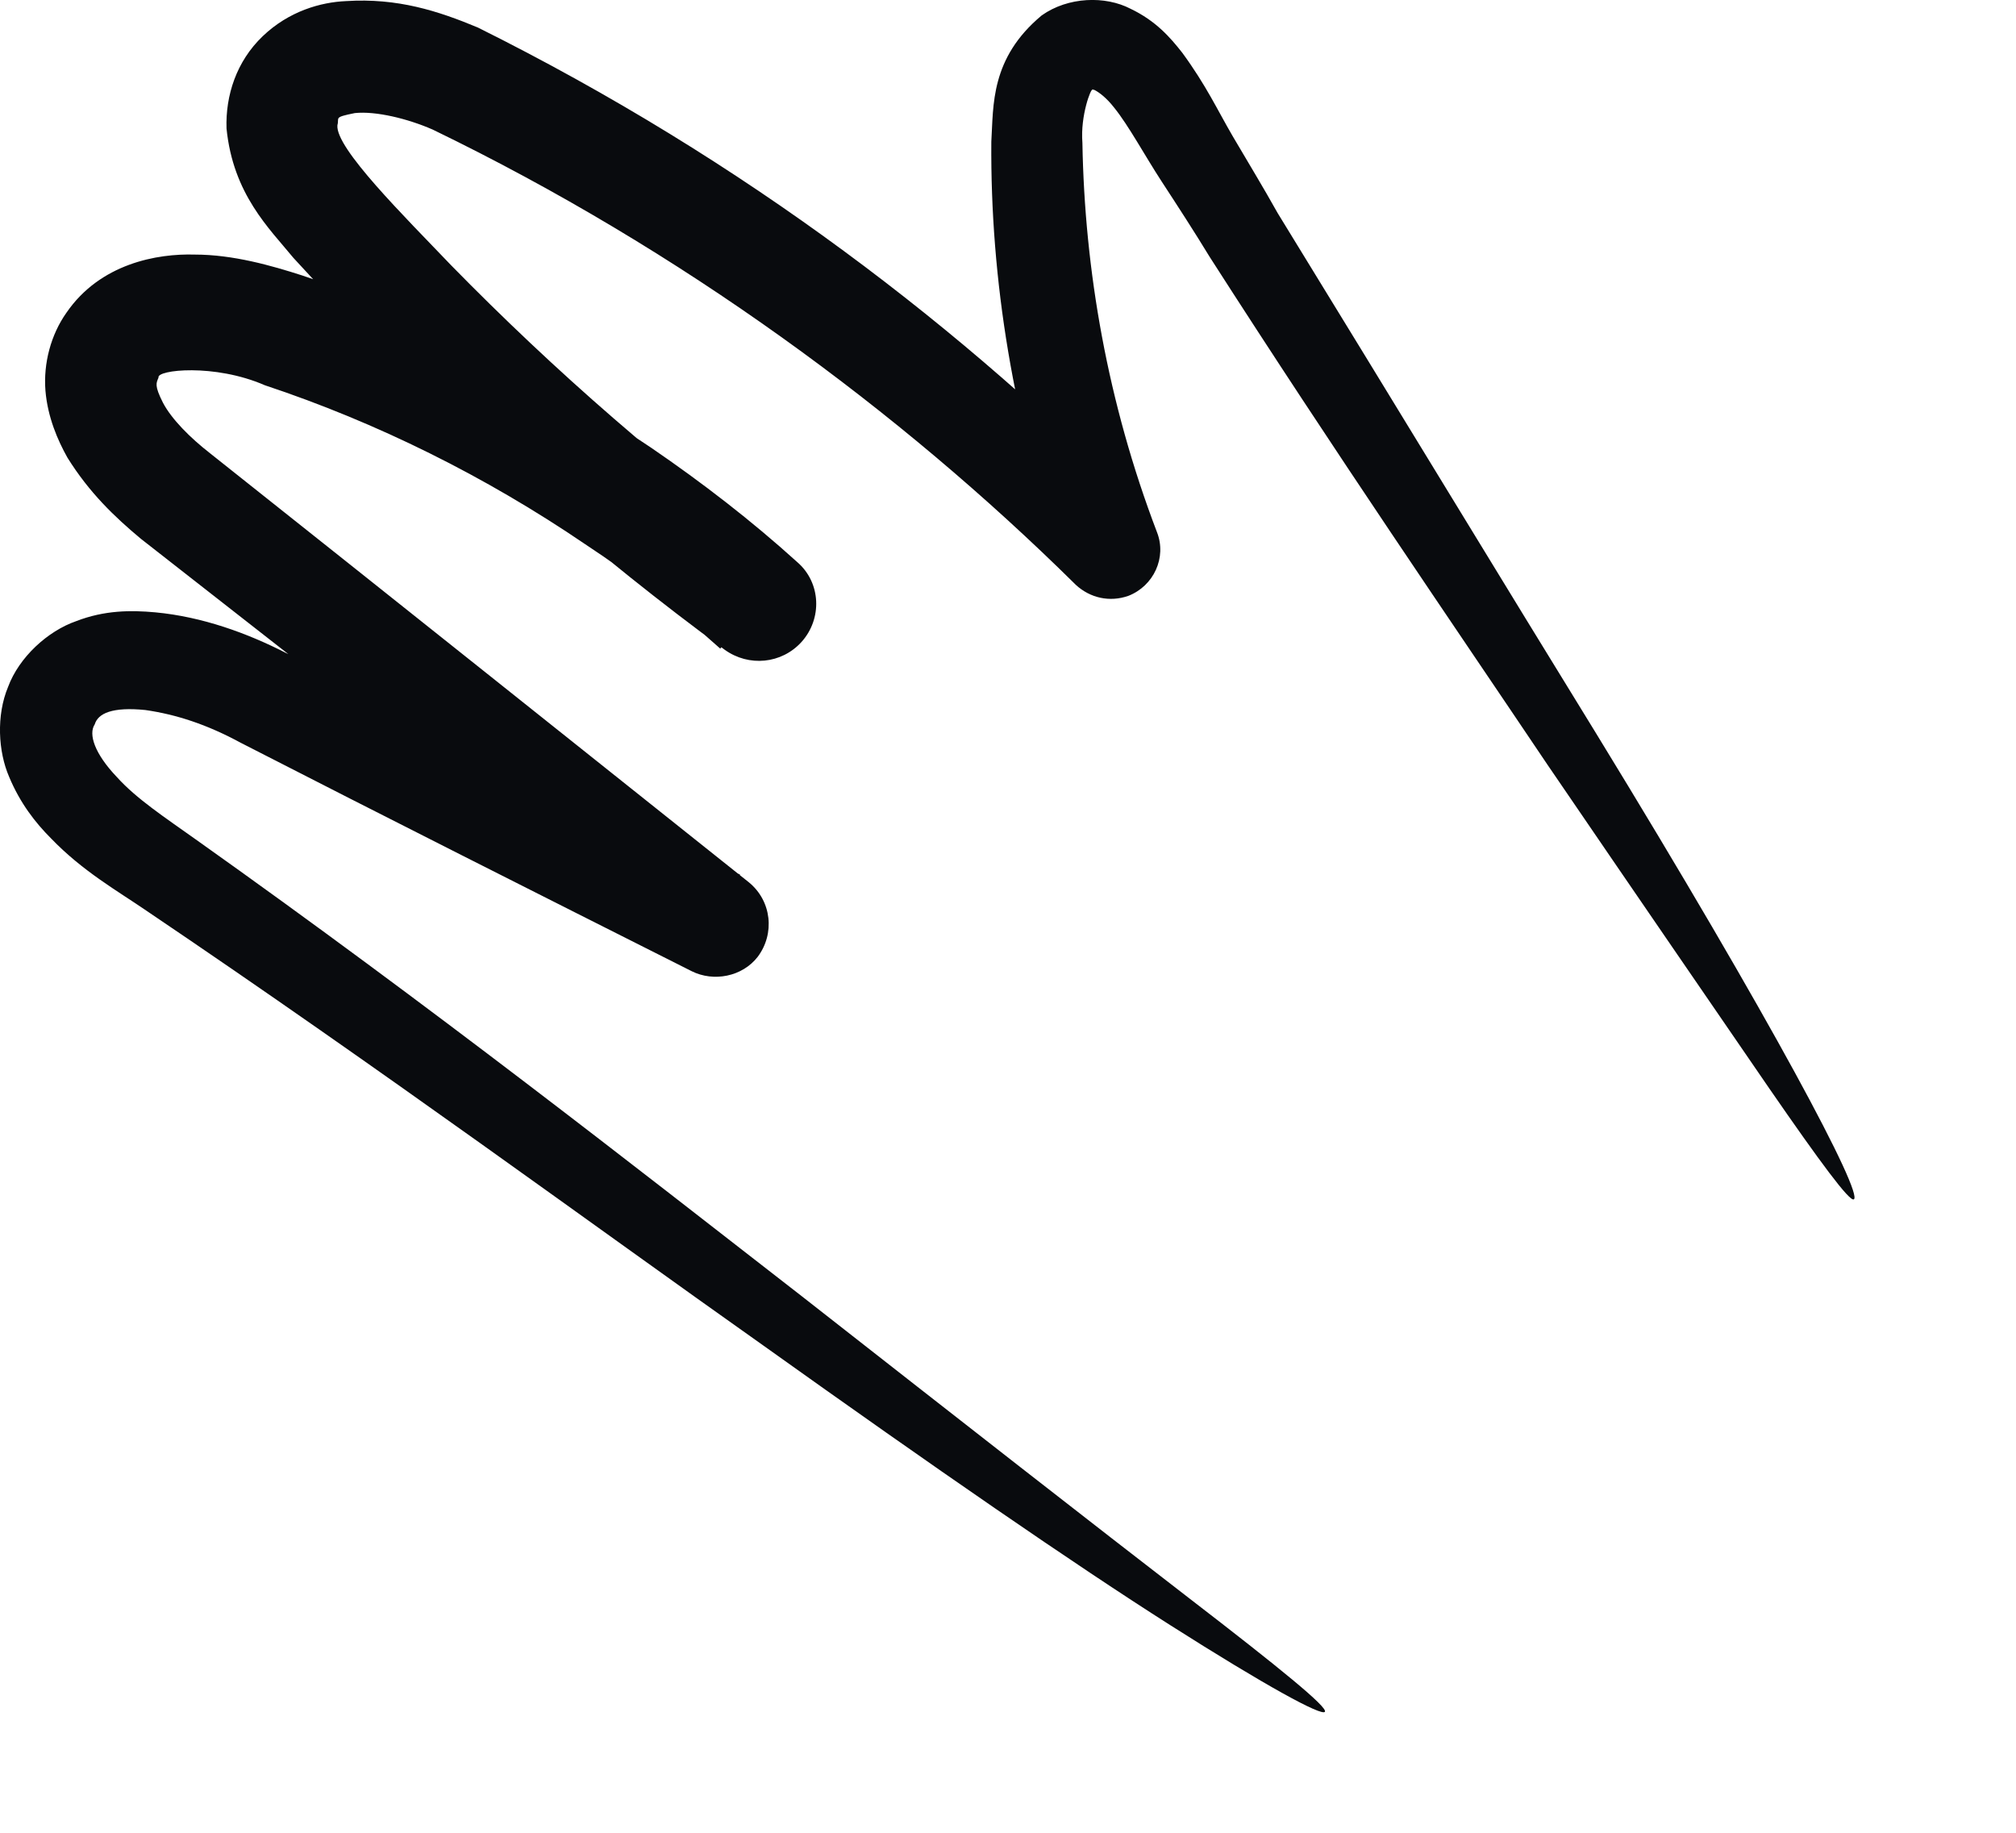 <?xml version="1.0" encoding="utf-8"?>
<svg xmlns="http://www.w3.org/2000/svg" fill="none" height="100%" overflow="visible" preserveAspectRatio="none" style="display: block;" viewBox="0 0 11 10" width="100%">
<path d="M7.229 9.34C7.211 9.364 6.912 9.202 6.385 8.867C5.858 8.532 5.103 8.011 4.163 7.34C3.224 6.676 2.104 5.85 0.799 4.969C0.643 4.862 0.451 4.754 0.278 4.574C0.194 4.49 0.11 4.383 0.05 4.239C-0.01 4.101 -0.021 3.904 0.044 3.748C0.104 3.586 0.26 3.443 0.416 3.389C0.571 3.329 0.715 3.329 0.847 3.341C1.104 3.365 1.35 3.455 1.559 3.562C2.349 3.946 3.182 4.353 4.038 4.772L3.732 5.257C2.786 4.514 1.793 3.742 0.769 2.94C0.625 2.82 0.487 2.688 0.368 2.497C0.314 2.401 0.26 2.275 0.248 2.132C0.236 1.982 0.278 1.826 0.362 1.707C0.547 1.437 0.859 1.383 1.062 1.389C1.272 1.389 1.481 1.449 1.649 1.503C2.313 1.724 2.96 2.042 3.553 2.443C3.834 2.635 4.104 2.844 4.349 3.066C4.481 3.179 4.487 3.377 4.373 3.503C4.265 3.622 4.086 3.64 3.954 3.545C3.253 3.03 2.607 2.467 2.026 1.862C1.882 1.712 1.739 1.557 1.601 1.407C1.469 1.246 1.272 1.06 1.236 0.701C1.23 0.521 1.29 0.335 1.433 0.198C1.577 0.06 1.751 0.012 1.888 0.006C2.17 -0.012 2.391 0.06 2.607 0.15C4.062 0.874 5.265 1.796 6.247 2.796L5.804 3.084C5.529 2.311 5.403 1.521 5.409 0.773C5.421 0.575 5.403 0.318 5.684 0.084C5.828 -0.018 6.031 -0.024 6.169 0.048C6.307 0.114 6.385 0.204 6.451 0.288C6.582 0.467 6.642 0.599 6.726 0.743C6.81 0.886 6.894 1.024 6.971 1.162C7.636 2.245 8.217 3.203 8.708 4C9.672 5.574 10.168 6.514 10.115 6.544C10.091 6.556 9.935 6.346 9.654 5.939C9.354 5.502 8.947 4.91 8.444 4.173C7.929 3.407 7.295 2.485 6.6 1.401C6.516 1.263 6.427 1.126 6.337 0.988C6.247 0.85 6.157 0.683 6.079 0.587C6.037 0.533 5.996 0.503 5.972 0.491C5.954 0.485 5.96 0.491 5.96 0.491C5.954 0.479 5.894 0.629 5.906 0.779C5.918 1.473 6.043 2.197 6.313 2.904C6.367 3.042 6.295 3.197 6.157 3.251C6.055 3.287 5.948 3.263 5.87 3.191L5.864 3.185C4.912 2.245 3.72 1.365 2.361 0.707C2.224 0.647 2.05 0.605 1.936 0.617C1.817 0.641 1.853 0.641 1.841 0.683C1.829 0.808 2.206 1.18 2.463 1.449C3.026 2.024 3.643 2.563 4.319 3.054L3.93 3.539C3.702 3.335 3.457 3.143 3.194 2.97C2.649 2.599 2.056 2.305 1.445 2.102C1.17 1.982 0.853 2.018 0.865 2.06C0.853 2.09 0.841 2.102 0.889 2.197C0.936 2.287 1.038 2.389 1.146 2.473C2.164 3.281 3.146 4.065 4.086 4.814C4.211 4.916 4.229 5.095 4.134 5.221C4.05 5.329 3.894 5.359 3.774 5.299C2.918 4.868 2.098 4.455 1.314 4.053C1.128 3.952 0.96 3.898 0.793 3.874C0.613 3.856 0.535 3.892 0.517 3.952C0.481 4.006 0.517 4.113 0.637 4.239C0.745 4.359 0.901 4.461 1.068 4.58C2.367 5.502 3.463 6.364 4.373 7.071C5.259 7.765 5.972 8.322 6.492 8.723C6.983 9.101 7.247 9.316 7.229 9.34Z" fill="#090B0E" id="Vector"/>
</svg>